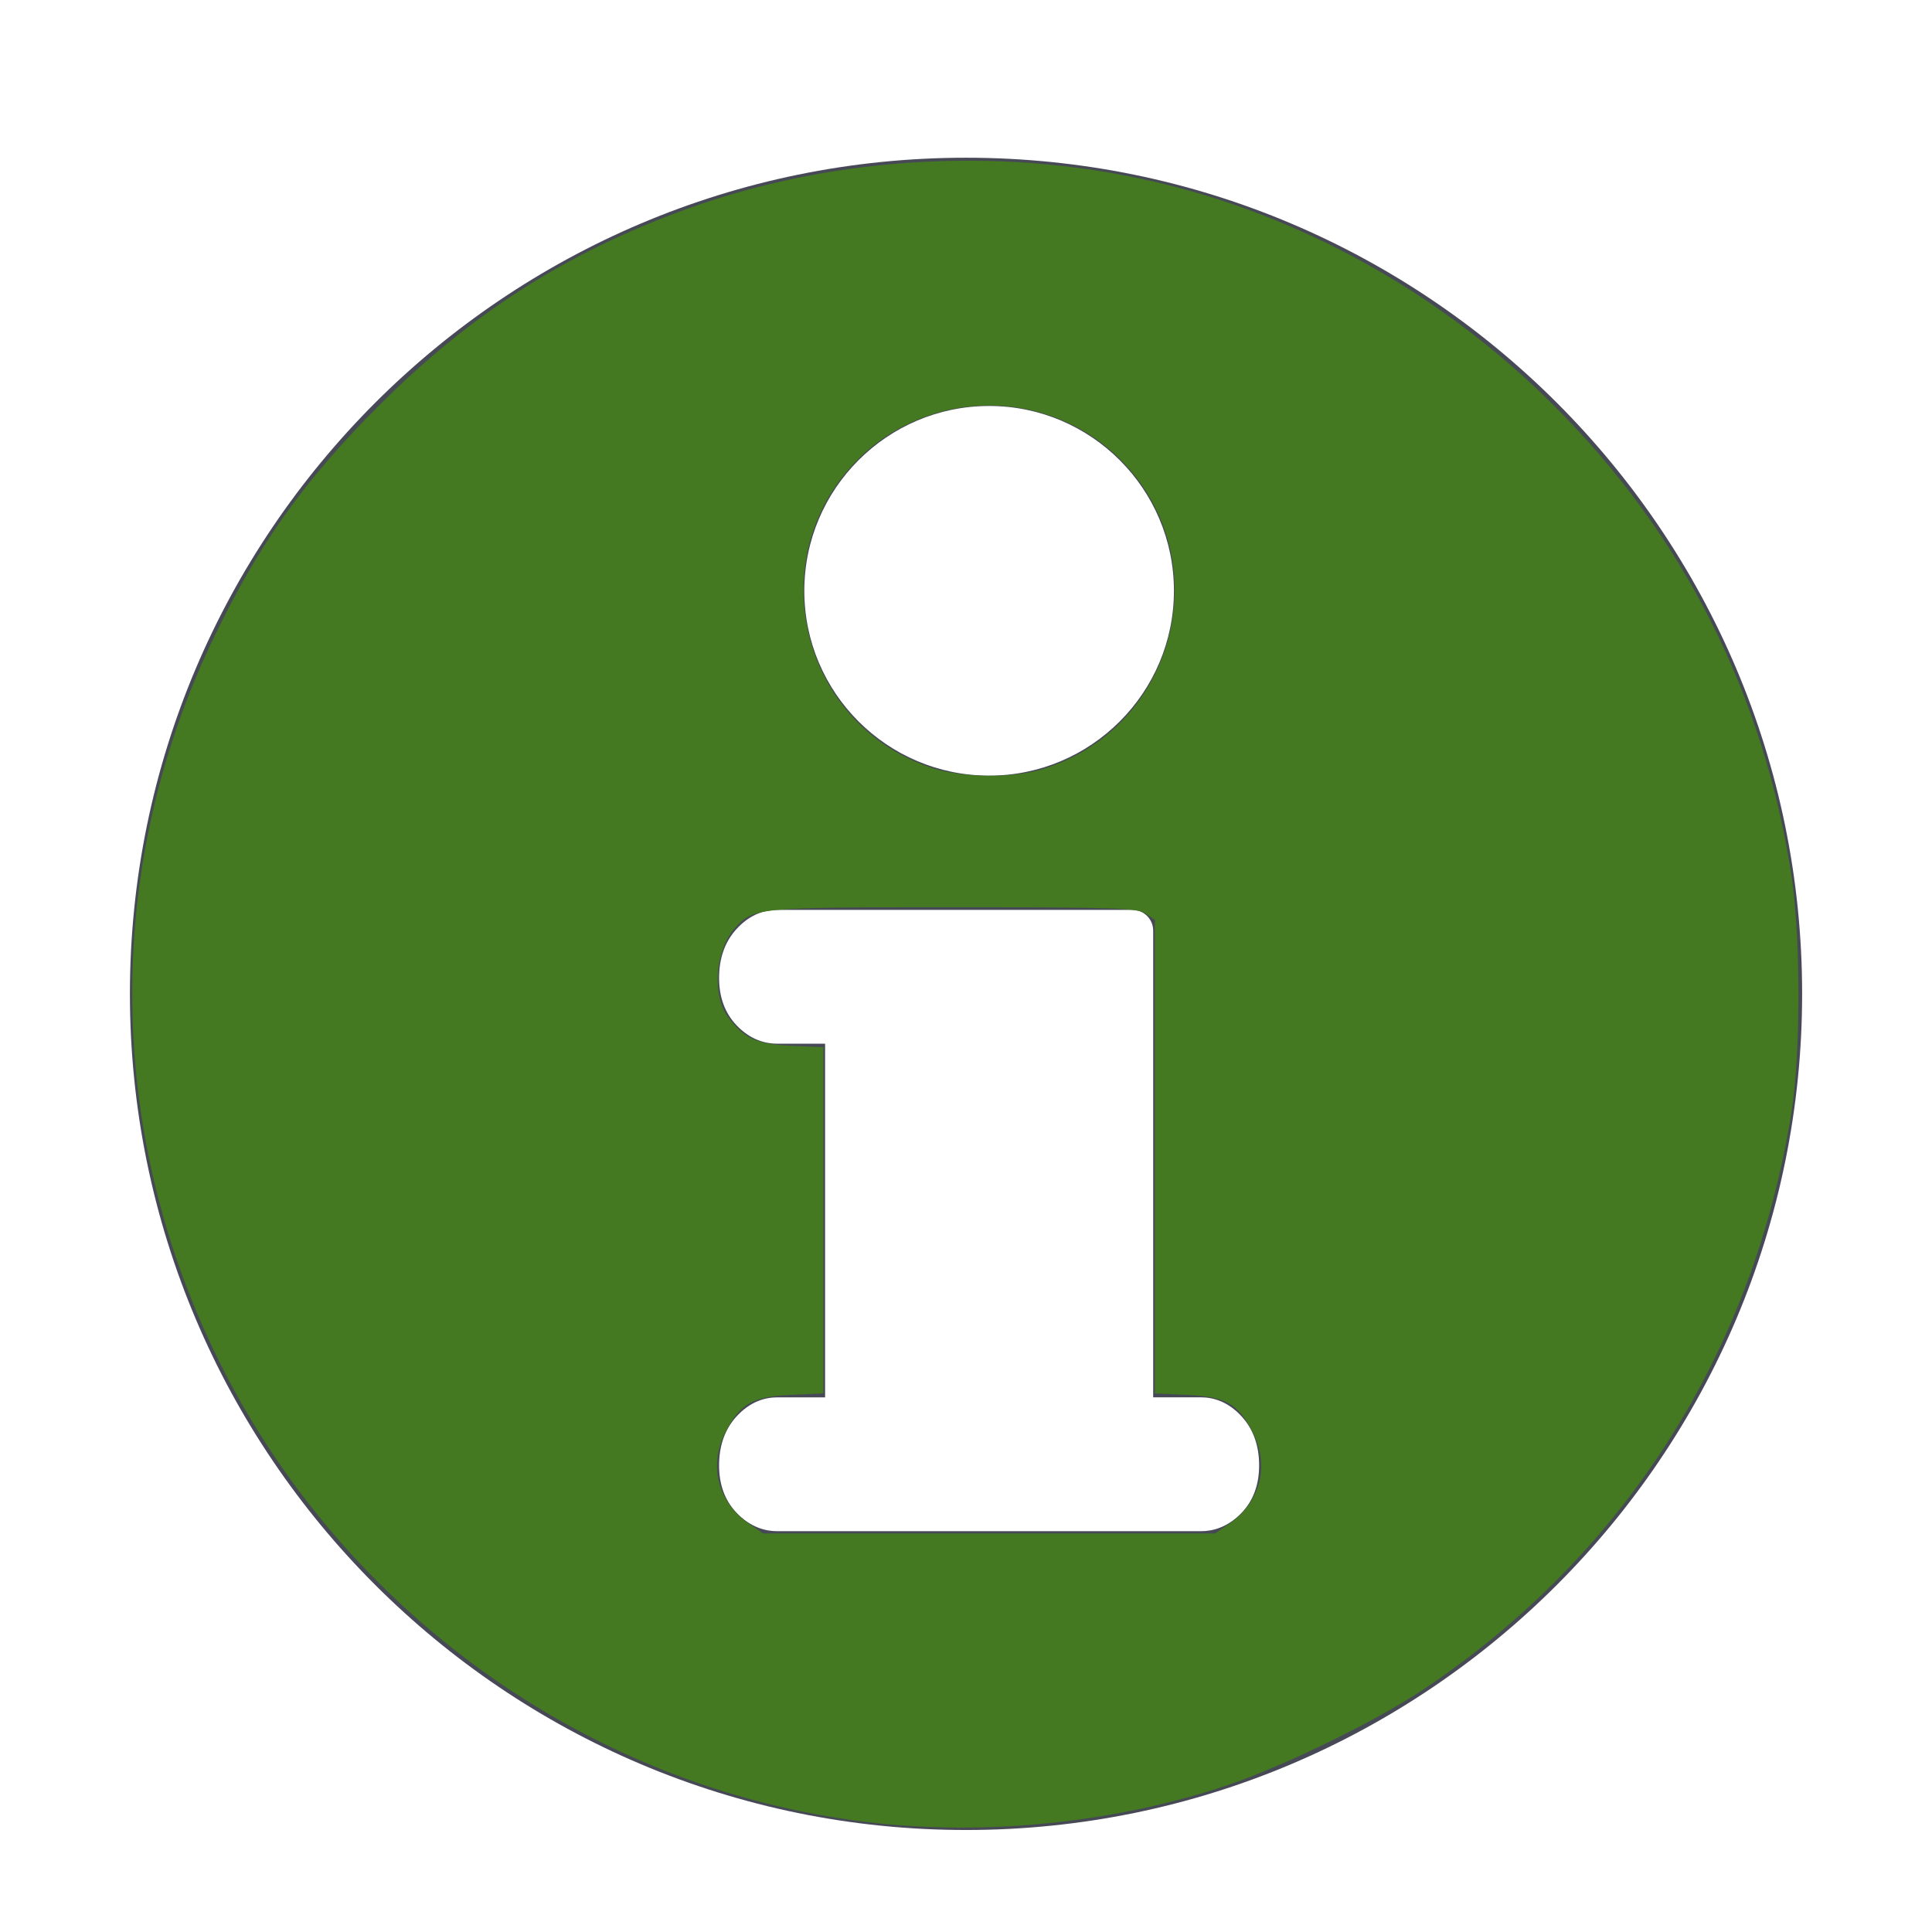 <?xml version="1.0" encoding="UTF-8" standalone="no"?>
<!-- Generator: Adobe Illustrator 17.0.0, SVG Export Plug-In . SVG Version: 6.00 Build 0)  -->

<svg
   xmlns:dc="http://purl.org/dc/elements/1.1/"
   xmlns:cc="http://creativecommons.org/ns#"
   xmlns:rdf="http://www.w3.org/1999/02/22-rdf-syntax-ns#"
   xmlns:svg="http://www.w3.org/2000/svg"
   xmlns="http://www.w3.org/2000/svg"
   xmlns:sodipodi="http://sodipodi.sourceforge.net/DTD/sodipodi-0.dtd"
   xmlns:inkscape="http://www.inkscape.org/namespaces/inkscape"
   version="1.1"
   id="Layer_1"
   x="0px"
   y="0px"
   width="56.693px"
   height="56.693px"
   viewBox="0 0 56.693 56.693"
   enable-background="new 0 0 56.693 56.693"
   xml:space="preserve"
   inkscape:version="0.48.3.1 r9886"
   sodipodi:docname="info.svg"><defs
   id="defs7" /><sodipodi:namedview
   pagecolor="#ffffff"
   bordercolor="#666666"
   borderopacity="1"
   objecttolerance="10"
   gridtolerance="10"
   guidetolerance="10"
   inkscape:pageopacity="0"
   inkscape:pageshadow="2"
   inkscape:window-width="2560"
   inkscape:window-height="1004"
   id="namedview5"
   showgrid="false"
   inkscape:zoom="8.3255427"
   inkscape:cx="21.878514"
   inkscape:cy="22.240316"
   inkscape:window-x="0"
   inkscape:window-y="24"
   inkscape:window-maximized="1"
   inkscape:current-layer="Layer_1" />
<path
   fill="#474A56"
   d="M28.347,4.628c-13.529,0-24.535,11.006-24.535,24.535s11.006,24.537,24.535,24.537  s24.535-11.008,24.535-24.537S41.876,4.628,28.347,4.628z M29.026,11.913c2.99,0,5.422,2.434,5.422,5.424  c0,2.99-2.432,5.423-5.422,5.423c-2.99,0-5.424-2.433-5.424-5.423C23.603,14.347,26.036,11.913,29.026,11.913z M36.448,44.378  c-0.428,0.456-0.887,0.553-1.197,0.553H22.798c-0.311,0-0.771-0.097-1.197-0.553c-0.332-0.355-0.5-0.818-0.5-1.376  c0-0.567,0.164-1.042,0.486-1.409c0.43-0.486,0.894-0.588,1.211-0.588h1.414V30.626h-1.414c-0.311,0-0.771-0.096-1.197-0.553  c-0.332-0.355-0.5-0.818-0.5-1.377c0-0.566,0.164-1.039,0.486-1.406c0.43-0.488,0.894-0.59,1.211-0.59H33.23  c0.336,0,0.609,0.273,0.609,0.607v13.697h1.412c0.314,0,0.781,0.102,1.209,0.588c0.324,0.367,0.488,0.842,0.488,1.409  C36.948,43.562,36.78,44.024,36.448,44.378z"
   id="path3" />
<path
   style="fill:#447821;stroke:none"
   d="M 25.842,53.51 C 17.387,52.644 9.81,47.213 6.173,39.413 3.089,32.8 3.118,25.298 6.253,18.754 7.578,15.988 8.914,14.107 11.121,11.9 13.814,9.207 16.628,7.409 20.145,6.136 24.589,4.527 29.687,4.274 34.292,5.434 c 4.213,1.061 8.158,3.318 11.311,6.471 3.793,3.793 6.163,8.491 6.969,13.816 0.269,1.775 0.268,5.205 -0.002,6.906 -1.12,7.073 -4.909,13.015 -10.813,16.955 -1.389,0.927 -4.086,2.244 -5.734,2.8 -3.149,1.062 -6.836,1.471 -10.181,1.128 l 0,0 z m 10.211,-8.782 c 0.939,-0.639 1.218,-1.727 0.697,-2.726 -0.426,-0.817 -0.787,-1.019 -1.908,-1.07 l -0.953,-0.043 0,-6.947 0,-6.947 -0.267,-0.187 c -0.232,-0.162 -0.972,-0.187 -5.649,-0.187 -5.77,0 -5.869,0.01 -6.411,0.615 -0.573,0.641 -0.675,1.969 -0.201,2.604 0.476,0.637 0.832,0.801 1.846,0.847 l 0.953,0.043 0,5.079 0,5.079 -0.953,0.043 c -1.121,0.051 -1.482,0.253 -1.908,1.07 -0.52,0.998 -0.242,2.086 0.697,2.726 l 0.397,0.27 6.631,0 6.631,0 0.397,-0.27 z M 30.535,22.587 c 3.979,-1.161 5.269,-6.178 2.342,-9.105 -2.114,-2.114 -5.59,-2.114 -7.704,0 -2.887,2.887 -1.684,7.819 2.211,9.065 0.856,0.274 2.288,0.292 3.151,0.04 l 0,0 z"
   id="path2986"
   inkscape:connector-curvature="0" /></svg>
